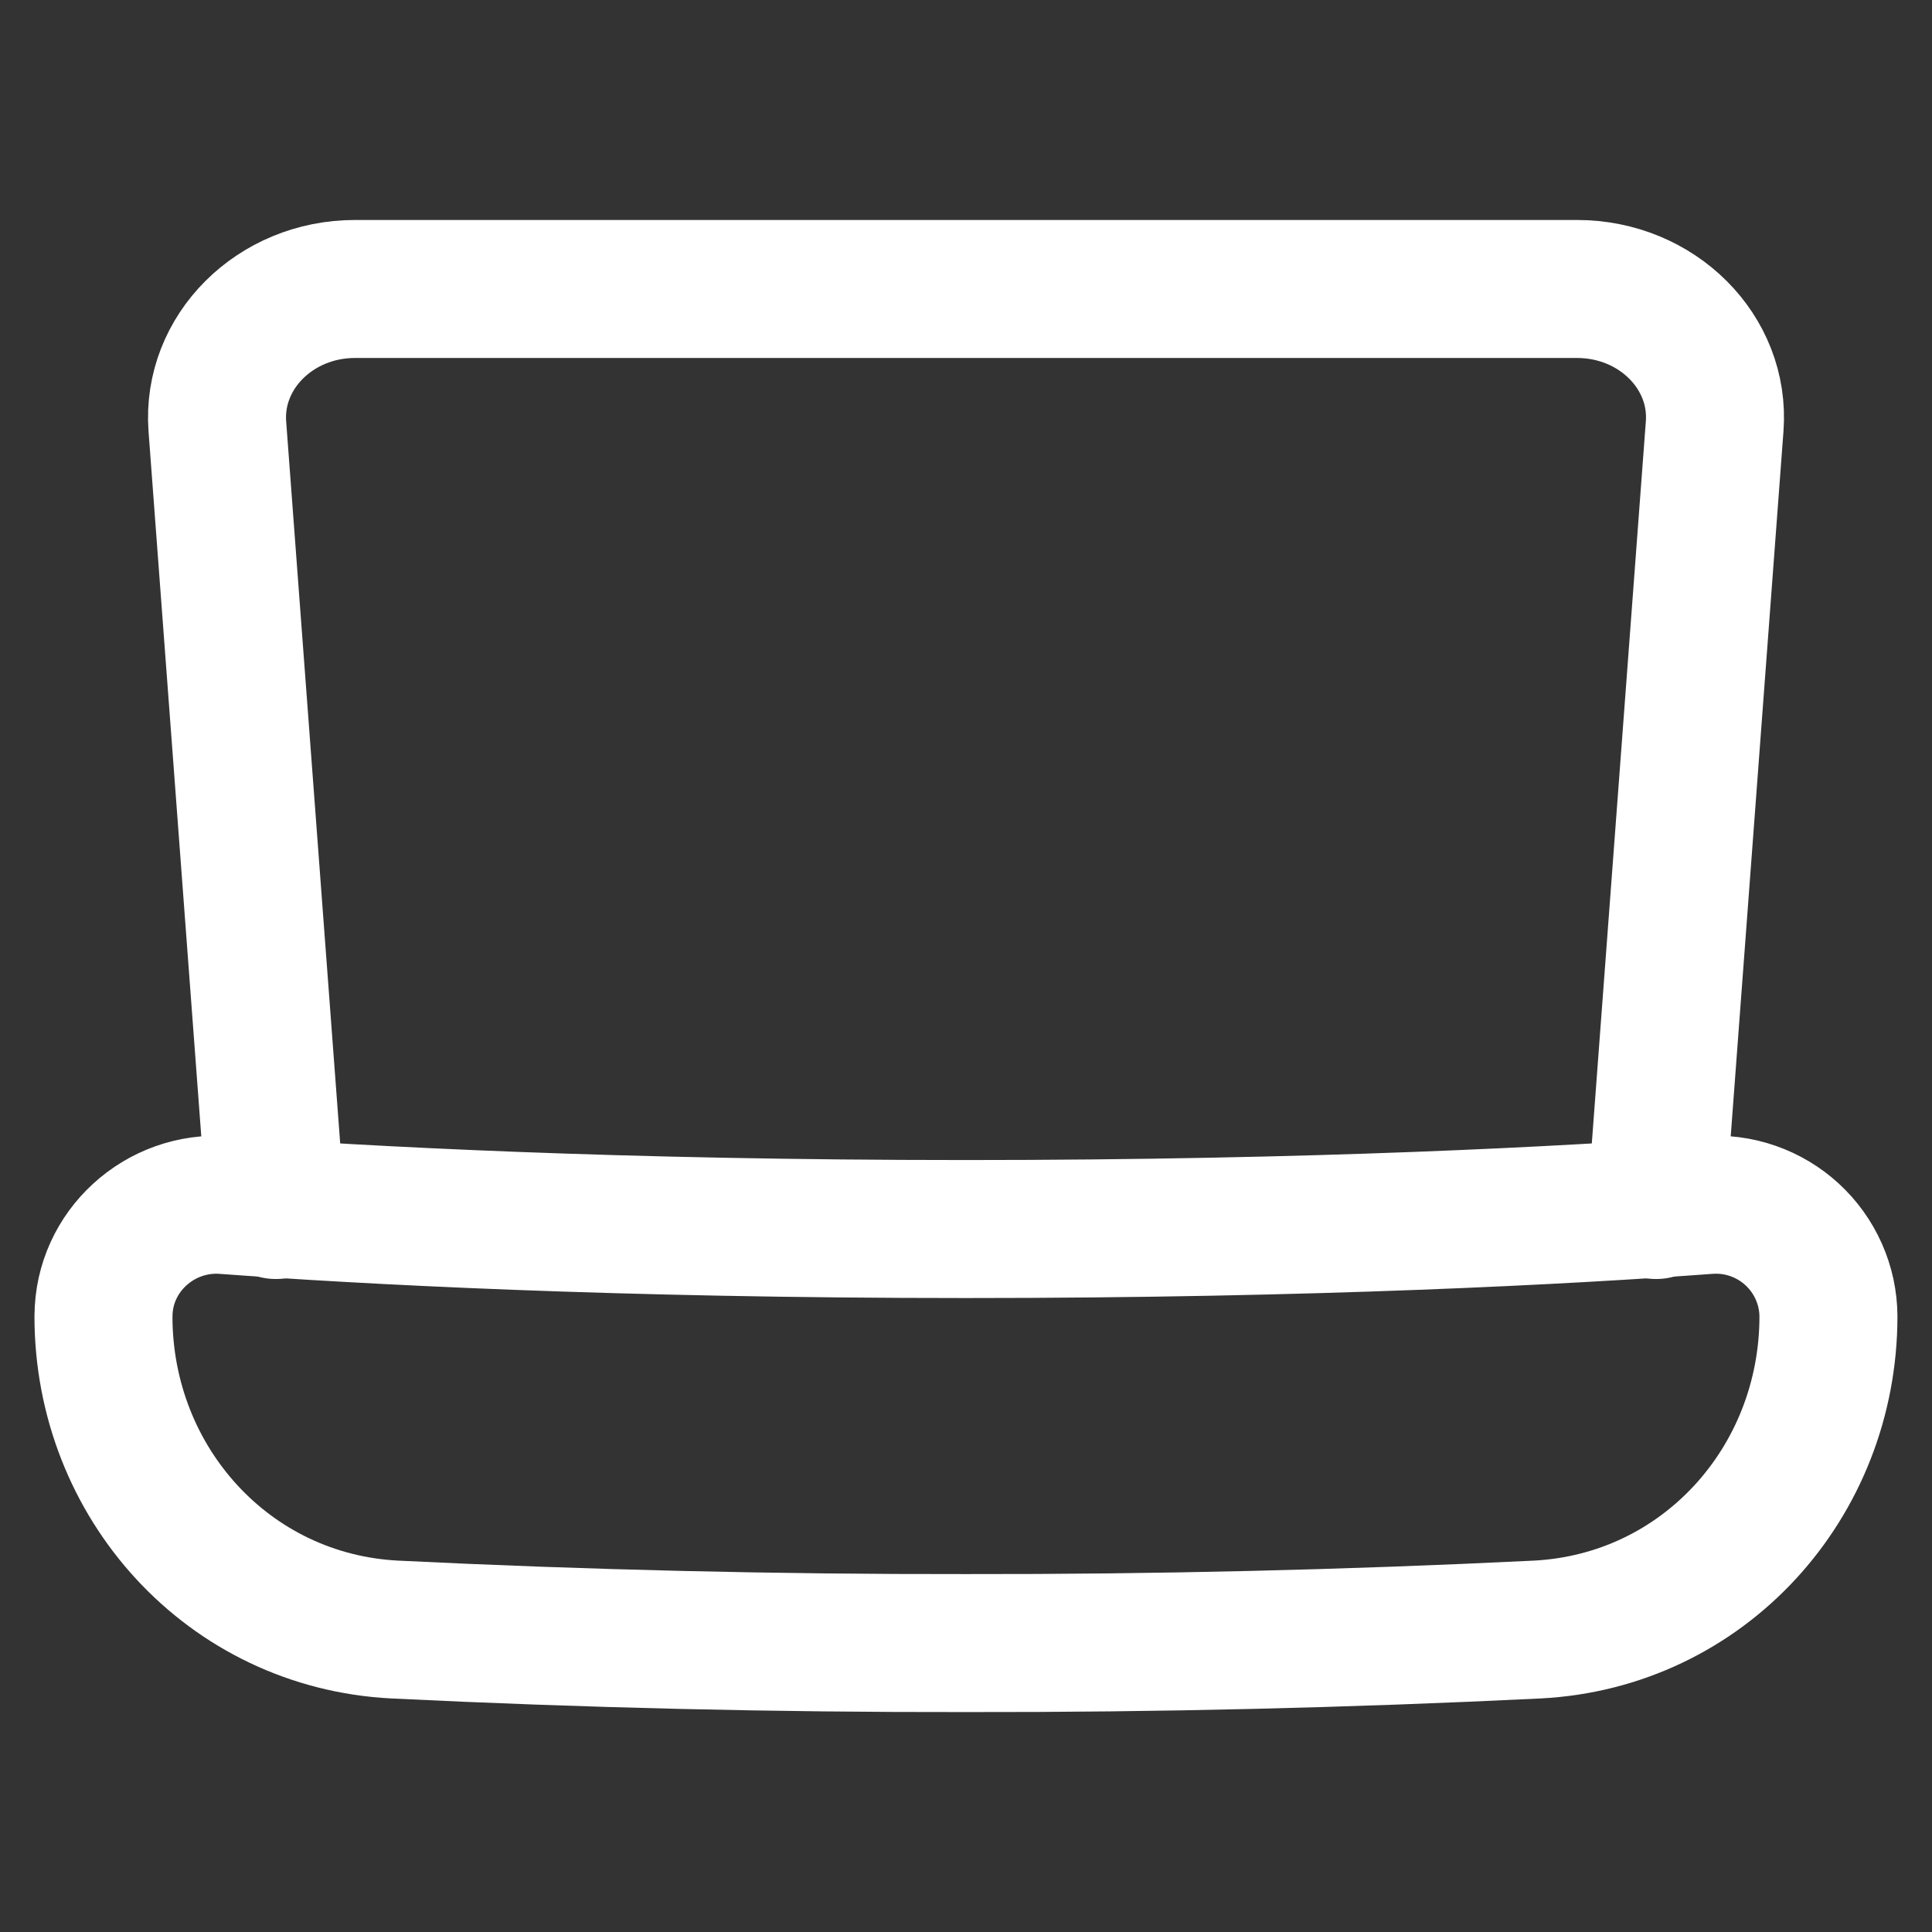 <?xml version="1.0" encoding="UTF-8"?>
<svg xmlns="http://www.w3.org/2000/svg" fill="none" viewBox="0 0 40 40">
  <rect x="0" y="0" width="40" height="40" fill="#333333" stroke="none"/>
  <path stroke="#fff" stroke-linecap="round" stroke-linejoin="round" stroke-width="2.857" d="M2.143 27.252c0-1.343 1.166-2.4 2.506-2.303 2.86.211 8.1.497 15.351.497 7.252 0 12.492-.286 15.351-.497.318-.024.638.017.94.122s.578.27.813.486c.235.216.423.478.552.769.13.292.198.607.2.926 0 3.446-2.591 6.311-6.034 6.486-3.938.193-7.88.286-11.823.28-3.943.006-7.885-.087-11.823-.28-3.443-.174-6.034-3.04-6.034-6.486Z"></path>
  <path stroke="#fff" stroke-linecap="round" stroke-linejoin="round" stroke-width="2.857" d="M5.714 25.052 4.5 8.829c-.114-1.537 1.194-2.846 2.849-2.846H32.651c1.657 0 2.966 1.309 2.849 2.846L34.286 25.052"></path>
</svg>

